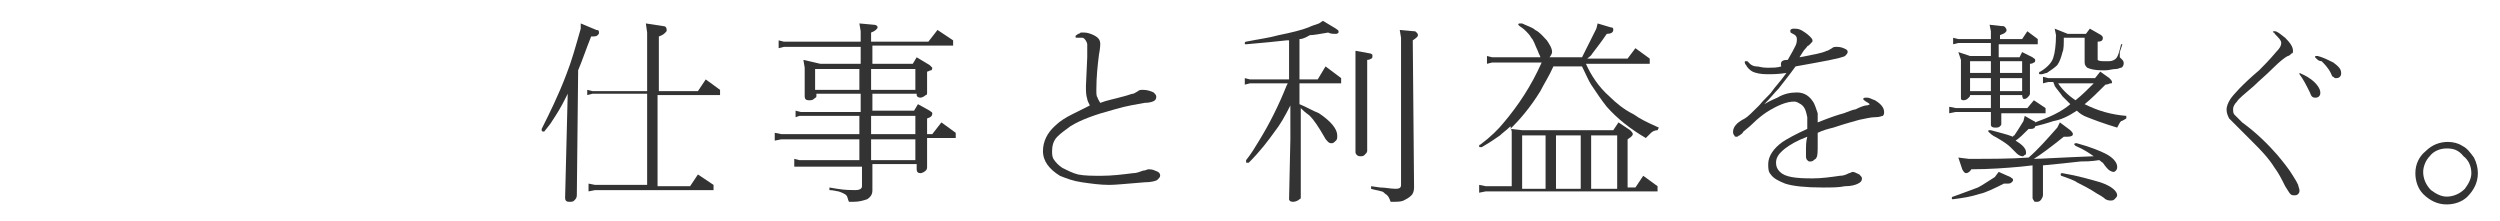 <?xml version="1.0" encoding="utf-8"?>
<!-- Generator: Adobe Illustrator 20.1.0, SVG Export Plug-In . SVG Version: 6.00 Build 0)  -->
<svg version="1.1" xmlns="http://www.w3.org/2000/svg" xmlns:xlink="http://www.w3.org/1999/xlink" x="0px" y="0px"
	 viewBox="0 0 192 17" style="enable-background:new 0 0 192 17;" xml:space="preserve">
<style type="text/css">
	.st0{fill:#333333;}
</style>
<g>
	<g>
		<path class="st0" d="M44.4,5.6L44.3,15c0,0.2-0.1,0.3-0.2,0.4c-0.1,0.1-0.2,0.1-0.4,0.1c-0.2,0-0.3-0.1-0.3-0.3l0.2-8
			c-0.1,0.2-0.2,0.4-0.2,0.4c-0.3,0.6-0.6,1.1-1,1.7c-0.1,0.2-0.3,0.4-0.6,0.8c0,0-0.1,0-0.1,0c0,0-0.1,0-0.1-0.1c0,0,0-0.1,0-0.1
			c0.6-1.2,1.3-2.6,1.9-4.2c0.4-1,0.7-2.1,1.1-3.5V1.8l1.2,0.5C46,2.3,46,2.4,46,2.5c0,0.1,0,0.1-0.1,0.2c-0.1,0.1-0.2,0.1-0.5,0.1
			c-0.4,1-0.7,1.9-1,2.6C44.4,5.5,44.4,5.5,44.4,5.6z M50.6,7h3l0.6-0.9l1.1,0.8v0.4h-4.8v7h2.5l0.6-0.9l1.2,0.8v0.4h-9.1l-0.5,0.1
			v-0.6l0.5,0.1h4v-7h-4.2l-0.4,0.1V6.9L45.5,7h4.2V2.5l-0.1-0.7L50.9,2c0.2,0,0.3,0.1,0.3,0.3c0,0.1,0,0.1-0.1,0.2
			c-0.1,0.1-0.2,0.2-0.5,0.3V7z"/>
		<path class="st0" d="M66.9,4.9h3.2l0.3-0.5l1,0.6c0.1,0.1,0.2,0.2,0.2,0.2s0,0.2-0.1,0.2c-0.1,0-0.2,0.1-0.3,0.1v1.6
			c0,0.1,0,0.2-0.1,0.2c-0.1,0.1-0.3,0.2-0.4,0.2c-0.2,0-0.3-0.1-0.3-0.2V7.2h-3.4v1.3h3.2L70.5,8l0.9,0.5c0.1,0.1,0.2,0.1,0.2,0.2
			c0,0.2-0.1,0.3-0.4,0.4v1.2h0.4l0.7-0.9l1.1,0.8v0.4h-2.2v2.2c0,0.1,0,0.2-0.1,0.3c-0.1,0.1-0.3,0.2-0.4,0.2
			c-0.2,0-0.3-0.1-0.3-0.3v-0.4h-3.4v2c0,0.3-0.1,0.5-0.4,0.7c-0.3,0.1-0.6,0.2-1.1,0.2c0,0-0.1,0-0.3,0c-0.1-0.2-0.1-0.4-0.2-0.5
			c-0.1-0.1-0.3-0.2-0.6-0.3c-0.1,0-0.4-0.1-0.7-0.1v-0.2l0.6,0.1c0.6,0.1,1.1,0.1,1.4,0.1c0.3,0,0.5-0.1,0.5-0.3v-1.5h-4.6L61,12.8
			v-0.6l0.4,0.1h4.6v-1.6h-6l-0.5,0.1v-0.6l0.5,0.1h6V8.9h-4.6L61.1,9V8.5l0.4,0.1h4.6V7.2h-3.4v0.2c0,0.1-0.1,0.1-0.2,0.2
			c-0.1,0.1-0.2,0.1-0.4,0.1c-0.2,0-0.3-0.1-0.3-0.3V5.2l-0.1-0.6L63,4.9h3.1V3.6h-5.9l-0.4,0.1V3.1l0.4,0.1h5.9V2.4L66,1.8l1.1,0.1
			c0.2,0,0.3,0.1,0.3,0.2c0,0.1-0.2,0.3-0.5,0.4v0.7h4.4l0.7-0.9l1.2,0.8v0.4h-6.2V4.9z M62.6,5.3v1.6h3.4V5.3H62.6z M66.9,5.3v1.6
			h3.4V5.3H66.9z M66.9,8.9v1.4h3.4V8.9H66.9z M70.3,10.7h-3.4v1.6h3.4V10.7z"/>
		<path class="st0" d="M83.7,8.1c-0.1-0.2-0.2-0.4-0.2-0.5c-0.1-0.3-0.1-0.6-0.1-1l0.1-2.2c0-0.6,0-0.9,0-1c0-0.1-0.1-0.3-0.2-0.4
			c-0.1-0.1-0.1-0.1-0.2-0.1c-0.1,0-0.2,0-0.3,0c-0.2,0-0.2,0-0.2-0.1c0-0.1,0.1-0.1,0.2-0.2c0,0,0.1,0,0.2-0.1c0.2,0,0.3,0,0.3,0
			c0.2,0,0.5,0.1,0.7,0.2c0.4,0.2,0.5,0.4,0.5,0.7c0,0,0,0.3-0.1,0.8c-0.1,0.8-0.2,1.7-0.2,2.7c0,0.3,0,0.5,0.1,0.6
			c0,0.1,0.1,0.2,0.2,0.4c0.5-0.2,1.1-0.3,1.8-0.5c0.4-0.1,0.6-0.2,0.7-0.2c0.1,0,0.2-0.1,0.4-0.2c0.1-0.1,0.2-0.1,0.4-0.1
			c0.3,0,0.6,0.1,0.8,0.2c0.1,0.1,0.2,0.2,0.2,0.3c0,0.1,0,0.2-0.1,0.3c-0.1,0.1-0.4,0.2-0.8,0.2c-0.5,0.1-1.3,0.2-2.3,0.5
			c-1.5,0.4-2.6,0.8-3.4,1.3c-0.4,0.3-0.7,0.5-1,0.8c-0.3,0.3-0.4,0.7-0.4,1.1c0,0.2,0,0.4,0.1,0.6c0.2,0.3,0.4,0.5,0.7,0.7
			c0.4,0.2,0.8,0.4,1.2,0.5c0.5,0.1,1.1,0.1,1.8,0.1c0.8,0,1.6-0.1,2.4-0.2c0.3,0,0.5-0.1,0.8-0.2c0.2,0,0.3-0.1,0.4-0.1
			c0.1,0,0.3,0,0.5,0.1c0.3,0.1,0.4,0.2,0.4,0.4c0,0.1-0.1,0.2-0.2,0.3c-0.1,0.1-0.5,0.2-1,0.2c-1.3,0.1-2.2,0.2-2.7,0.2
			c-0.7,0-1.4-0.1-2.1-0.2c-0.7-0.1-1.2-0.3-1.7-0.5c-0.8-0.5-1.3-1.1-1.3-1.9c0-0.7,0.3-1.4,1-2c0.3-0.3,0.8-0.6,1.2-0.8
			C82.7,8.6,83.1,8.4,83.7,8.1z"/>
		<path class="st0" d="M99.8,6.1h1.4l0.6-1l1.2,0.9v0.4h-3.2v1.6c0.5,0.2,1,0.5,1.5,0.7c0.9,0.6,1.4,1.2,1.4,1.7
			c0,0.2,0,0.3-0.1,0.4c-0.1,0.1-0.2,0.2-0.3,0.2c-0.1,0-0.2,0-0.3-0.1c-0.1-0.1-0.2-0.2-0.3-0.4c-0.4-0.7-0.8-1.3-1.1-1.6
			c-0.1-0.1-0.3-0.2-0.6-0.5l-0.1-0.1v6.8c0,0.1,0,0.2-0.1,0.2c-0.1,0.1-0.3,0.2-0.5,0.2c-0.2,0-0.3-0.1-0.3-0.2l0.1-4.6V8.1
			c-0.4,0.8-0.8,1.5-1.2,2c-0.5,0.7-1.1,1.5-2,2.4c0,0-0.1,0-0.1,0c-0.1,0-0.1,0-0.1-0.1c0,0,0-0.1,0-0.1c0.4-0.5,0.7-1,1-1.5
			c0.8-1.3,1.5-2.7,2.1-4.2l0.1-0.2H96l-0.4,0.1V6L96,6.1h3v-3c0,0-0.1,0-0.2,0c-0.9,0.1-1.9,0.2-3.1,0.3c-0.1,0-0.1,0-0.1-0.1
			c0,0,0-0.1,0.1-0.1c1-0.2,1.8-0.3,2.5-0.5c1-0.2,1.8-0.4,2.3-0.6c0.2-0.1,0.5-0.2,0.8-0.3l0.3-0.2l1,0.6c0.1,0.1,0.2,0.1,0.2,0.2
			c0,0,0,0.1,0,0.1c-0.1,0.1-0.1,0.1-0.3,0.1c-0.1,0-0.3,0-0.5-0.1c-0.6,0.1-1.1,0.2-1.4,0.2C100.1,3,99.9,3,99.8,3V6.1z M104.1,3.9
			l1.1,0.2c0.1,0,0.2,0.1,0.2,0.1c0,0,0,0.1,0,0.1c0,0.1,0,0.2-0.1,0.2c0,0-0.1,0.1-0.3,0.1v7c0,0.1-0.1,0.2-0.2,0.3
			c-0.1,0.1-0.2,0.1-0.3,0.1c-0.1,0-0.2,0-0.3-0.1c0,0-0.1-0.1-0.1-0.2V4.5L104.1,3.9z M105.3,14.5v-0.2l0.7,0.1
			c0.4,0,0.8,0.1,1.2,0.1c0.3,0,0.4-0.1,0.4-0.3l0-11.3l-0.1-0.6l1.1,0.1c0.1,0,0.1,0,0.2,0.1c0,0,0.1,0.1,0.1,0.2
			c0,0.1-0.1,0.2-0.4,0.4l0.1,11.3c0,0.3-0.1,0.5-0.2,0.6c-0.2,0.2-0.4,0.3-0.6,0.4c-0.2,0.1-0.5,0.1-1,0.1
			c-0.1-0.3-0.2-0.5-0.4-0.6c-0.1-0.1-0.2-0.2-0.3-0.2C105.8,14.6,105.6,14.6,105.3,14.5z"/>
		<path class="st0" d="M116.9,10h7l0.4-0.6l0.9,0.6c0.1,0.1,0.2,0.2,0.2,0.3c0,0.1-0.1,0.2-0.4,0.4v3.7h0.6l0.6-0.9l1.1,0.8v0.4
			h-13.2l-0.5,0.1v-0.6l0.5,0.1h2v-4.2L116,9.7c-0.3,0.3-0.6,0.5-0.8,0.7c-0.3,0.2-0.7,0.5-1.4,0.9c0,0-0.1,0-0.1,0
			c-0.1,0-0.1,0-0.1-0.1c0,0,0-0.1,0.1-0.1c0.8-0.6,1.4-1.2,1.8-1.7c1.1-1.3,2.1-2.8,2.9-4.6l0,0h-3.8l-0.4,0.1V4.3l0.4,0.1h3.7
			c0-0.1-0.1-0.2-0.2-0.5c-0.2-0.4-0.3-0.8-0.5-1c-0.1-0.2-0.3-0.4-0.4-0.5c-0.1-0.1-0.2-0.2-0.5-0.4c-0.1-0.1-0.1-0.1-0.1-0.1
			c0,0,0-0.1,0.1-0.1c0,0,0.1,0,0.2,0c0.4,0.2,0.8,0.3,1,0.5c0.4,0.2,0.6,0.5,0.9,0.8c0.2,0.3,0.4,0.6,0.4,0.9
			c0,0.1-0.1,0.3-0.2,0.4h2.5c0.3-0.6,0.7-1.4,1.1-2.2l0.1-0.4l1,0.3c0.2,0,0.2,0.1,0.2,0.2c0,0.2-0.2,0.3-0.5,0.3
			c-0.4,0.6-0.8,1.1-1.1,1.5c-0.1,0.2-0.3,0.3-0.4,0.4h3.1l0.6-0.8l1.1,0.8v0.4h-4.9c0.4,0.9,1,1.8,1.8,2.5c0.5,0.5,1.1,1,1.9,1.4
			c0.4,0.3,1,0.6,1.9,1l-0.1,0.2c-0.2,0-0.4,0.1-0.5,0.2s-0.2,0.2-0.4,0.4c-1.2-0.7-2.2-1.5-3-2.4c-0.4-0.5-0.8-1.1-1.2-1.7
			c-0.2-0.3-0.4-0.8-0.7-1.4l0,0h-2.2l0,0c-0.3,0.7-0.7,1.3-1,1.9c-0.8,1.3-1.6,2.2-2.3,2.9L116.9,10z M116.9,10.4v4.1h1.8v-4.1
			H116.9z M119.5,10.4v4.1h1.9v-4.1H119.5z M122.2,10.4v4.1h2v-4.1H122.2z"/>
		<path class="st0" d="M137.3,4.6c0.3-0.5,0.5-0.9,0.6-1.1c0.1-0.2,0.1-0.4,0.1-0.5c0-0.2-0.1-0.3-0.3-0.4c-0.2-0.1-0.2-0.1-0.2-0.2
			c0,0,0,0,0-0.1c0.1-0.1,0.2-0.1,0.3-0.1c0.1,0,0.3,0,0.5,0.1c0.2,0.1,0.5,0.3,0.7,0.5c0.1,0.1,0.2,0.2,0.2,0.3
			c0,0.1,0,0.1-0.1,0.2c0,0-0.1,0.1-0.2,0.2c-0.1,0-0.1,0.1-0.3,0.3c-0.1,0.1-0.2,0.3-0.4,0.6c1-0.2,1.7-0.3,2.1-0.5
			c0.1,0,0.2-0.1,0.4-0.2c0.1-0.1,0.2-0.1,0.4-0.1c0.3,0,0.5,0.1,0.7,0.2c0.1,0.1,0.1,0.1,0.1,0.2c0,0.1-0.1,0.2-0.2,0.3
			c-0.4,0.2-1.6,0.4-3.8,0.8c-0.5,0.7-1,1.3-1.3,1.7c-0.3,0.3-0.6,0.7-1.1,1.2c0.5-0.3,0.8-0.4,1-0.5c0.5-0.3,1-0.4,1.5-0.4
			c0.6,0,1,0.3,1.3,0.8c0.1,0.2,0.2,0.5,0.3,0.8c0,0.1,0,0.4,0,0.7c1-0.4,1.6-0.6,2-0.7c0.5-0.2,0.8-0.3,0.9-0.3
			c0.4-0.2,0.7-0.3,0.8-0.3c0.2,0,0.3-0.1,0.3-0.1s-0.1-0.1-0.3-0.2c-0.1-0.1-0.2-0.1-0.2-0.2c0-0.1,0.1-0.1,0.3-0.1
			c0.2,0,0.3,0.1,0.6,0.2c0.5,0.3,0.7,0.6,0.7,0.9c0,0.1,0,0.2-0.1,0.3c-0.1,0-0.2,0.1-0.6,0.1c-0.3,0-0.7,0.1-1.2,0.2
			c-1.1,0.3-1.7,0.5-2,0.6c-0.4,0.1-0.8,0.2-1.2,0.4c0,0.4,0,0.7,0,0.9c0,0.5,0,0.9-0.1,1c0,0.1-0.1,0.1-0.2,0.2
			c-0.1,0.1-0.2,0.1-0.3,0.1c-0.1,0-0.1,0-0.2-0.1c-0.1-0.1-0.1-0.2-0.1-0.4c0-0.1,0-0.3,0-0.5c0-0.2,0-0.5,0.1-0.9
			c-0.8,0.3-1.3,0.6-1.7,0.9c-0.5,0.4-0.7,0.7-0.7,1.1c0,0.3,0.1,0.5,0.3,0.7c0.4,0.4,1.2,0.5,2.5,0.5c0.7,0,1.4-0.1,2.1-0.2
			c0.3,0,0.5-0.1,0.7-0.2c0.1,0,0.2-0.1,0.3-0.1c0.1,0,0.3,0.1,0.5,0.2c0.1,0.1,0.2,0.2,0.2,0.3c0,0.2-0.1,0.3-0.3,0.4
			c-0.2,0.1-0.5,0.2-1,0.2c-0.5,0.1-1,0.1-1.7,0.1c-1.3,0-2.3-0.1-2.9-0.3c-0.5-0.2-0.9-0.4-1.1-0.7c-0.2-0.2-0.2-0.5-0.2-0.8
			c0-0.6,0.4-1.2,1.1-1.7c0.3-0.2,1-0.6,1.9-1c0-0.4,0-0.7,0-0.9c-0.1-0.5-0.2-0.8-0.5-1c-0.2-0.1-0.3-0.2-0.5-0.2
			c-0.6,0-1.3,0.3-2.1,0.8c-0.3,0.2-0.7,0.5-1.1,0.9c-0.3,0.3-0.6,0.5-0.7,0.6c-0.1,0.2-0.2,0.2-0.3,0.3c-0.1,0-0.1,0.1-0.2,0.1
			c-0.1,0-0.2,0-0.2-0.1c-0.1-0.1-0.1-0.2-0.1-0.3c0-0.2,0.1-0.4,0.3-0.6c0,0,0.2-0.2,0.6-0.4c0.2-0.1,0.6-0.5,1.1-1
			c0.4-0.5,0.8-0.8,1-1.1c0.2-0.3,0.6-0.7,1.1-1.4c-0.6,0.1-1.1,0.1-1.5,0.1c-0.5,0-0.9-0.1-1.1-0.2c-0.2-0.1-0.4-0.3-0.5-0.5
			c-0.1-0.1-0.1-0.2-0.1-0.2c0-0.1,0-0.1,0.1-0.1c0,0,0.1,0,0.1,0c0,0,0.1,0.1,0.2,0.2c0.1,0.1,0.3,0.2,0.5,0.2
			c0.2,0,0.4,0.1,0.8,0.1c0.5,0,0.8,0,1.1-0.1C136.7,4.7,136.9,4.6,137.3,4.6z"/>
		<path class="st0" d="M155.3,7.3h-1.7v1h2.1l0.5-0.6l0.9,0.6v0.4h-3.4v0.8c0,0.1,0,0.1-0.1,0.2c-0.1,0.1-0.2,0.1-0.4,0.1
			c-0.2,0-0.3-0.1-0.3-0.2v-1h-2.7l-0.5,0.1V8.2l0.5,0.1h2.7v-1h-1.6c0,0.1,0,0.1-0.1,0.2c-0.1,0.1-0.2,0.2-0.4,0.2
			c-0.2,0-0.2-0.1-0.2-0.2V4.6L150.4,4l0.9,0.3h1.6v-1h-2.5l-0.4,0.1V2.9l0.4,0.1h2.5V2.4l-0.1-0.5l0.9,0.1c0.2,0,0.2,0,0.3,0.1
			c0,0,0.1,0.1,0.1,0.2s0,0.1-0.1,0.2c-0.1,0.1-0.2,0.1-0.4,0.2V3h1.7l0.4-0.6l0.8,0.6v0.4h-3v1h1.6l0.2-0.4l0.8,0.4
			c0.1,0.1,0.2,0.1,0.2,0.2c0,0.1,0,0.2-0.1,0.2c0,0-0.1,0.1-0.3,0.1v2.3c0,0.1-0.1,0.2-0.2,0.3c-0.1,0.1-0.2,0.1-0.3,0.1
			C155.4,7.6,155.3,7.5,155.3,7.3L155.3,7.3z M150,15.3C150,15.3,150,15.3,150,15.3c-0.1,0-0.1,0-0.1-0.1c0,0,0-0.1,0.1-0.1
			c0.8-0.3,1.4-0.5,1.9-0.7c0.4-0.2,0.8-0.5,1.3-0.8l0.3-0.4l0.9,0.4c0.1,0.1,0.2,0.1,0.2,0.2c0,0.1,0,0.1-0.1,0.2s-0.2,0.1-0.4,0.1
			c-0.1,0-0.1,0-0.2,0c-0.8,0.4-1.4,0.7-1.9,0.8C151.4,15.1,150.8,15.2,150,15.3z M161.2,12.3c-0.6,0.1-1.1,0.1-1.4,0.1
			c-0.9,0.1-1.8,0.2-2.9,0.3V15c0,0.1-0.1,0.3-0.2,0.4c-0.1,0.1-0.2,0.1-0.3,0.1c-0.1,0-0.2,0-0.2-0.1c0,0-0.1-0.1-0.1-0.2v-2.5
			l-0.9,0.1c-1.1,0.1-2.4,0.2-3.8,0.2c-0.1,0.2-0.3,0.3-0.4,0.3c-0.1,0-0.2-0.1-0.3-0.3l-0.3-0.9l0.8,0.1c1.7,0,3.2,0,4.6-0.1
			c0.7-0.6,1.4-1.4,2.2-2.3l0.2-0.4L159,10c0.1,0.1,0.2,0.2,0.2,0.3c0,0.1-0.1,0.2-0.4,0.2c-0.1,0-0.2,0-0.3,0
			c-1,0.8-1.8,1.4-2.3,1.7c0.5,0,2-0.1,4.6-0.2c-0.3-0.2-0.7-0.5-1.4-0.8c0,0-0.1-0.1-0.1-0.1c0,0,0-0.1,0.1-0.1c0,0,0,0,0.1,0
			c1.1,0.3,1.8,0.6,2.2,0.8c0.6,0.3,0.9,0.7,0.9,1c0,0.1,0,0.2-0.1,0.3c-0.1,0.1-0.1,0.1-0.2,0.1c-0.1,0-0.3-0.1-0.4-0.2
			c0,0-0.2-0.2-0.4-0.5C161.3,12.4,161.3,12.3,161.2,12.3z M152.9,5.6V4.7h-1.6v0.9H152.9z M152.9,7V6h-1.6v1H152.9z M156.3,9.7
			c0,0.1-0.1,0.2-0.3,0.2c-0.1,0-0.1,0-0.2,0c-0.4,0.4-0.7,0.7-1,0.9c0.5,0.3,0.8,0.6,0.8,0.9c0,0.1,0,0.2-0.1,0.2
			c-0.1,0.1-0.1,0.1-0.2,0.1c-0.1,0-0.3-0.1-0.4-0.2c0,0-0.2-0.2-0.5-0.5c-0.2-0.2-0.5-0.4-1-0.7c-0.2-0.1-0.4-0.2-0.6-0.4
			c0,0-0.1-0.1-0.1-0.1c0-0.1,0-0.1,0.1-0.1c0,0,0,0,0.1,0c0.7,0.2,1.2,0.3,1.7,0.5c0,0,0-0.1,0.1-0.1c0.2-0.3,0.4-0.6,0.7-1.1
			l0.1-0.4l0.7,0.4c0,0,0.1,0,0.1,0.1c1.1-0.4,2-0.8,2.7-1.4c-0.2-0.2-0.4-0.4-0.6-0.6c-0.2-0.3-0.4-0.5-0.6-0.8
			c0-0.1-0.1-0.2-0.1-0.3h-0.4l-0.4,0.1V5.9l0.4,0.1h3.6l0.4-0.5l0.7,0.5c0.1,0.1,0.2,0.2,0.2,0.3c0,0.1,0,0.1-0.1,0.1
			c-0.1,0-0.2,0.1-0.4,0.1c-0.6,0.6-1.1,1.1-1.6,1.5c1,0.5,2,0.8,3.2,0.9v0.2c-0.2,0.1-0.3,0.2-0.4,0.2c-0.1,0.1-0.2,0.3-0.3,0.5
			c-1-0.3-1.8-0.6-2.3-0.8c-0.3-0.1-0.6-0.3-0.8-0.5l0,0c-0.6,0.4-1.2,0.7-1.8,0.8C157.1,9.5,156.7,9.6,156.3,9.7z M155.3,5.6V4.7
			h-1.7v0.9H155.3z M155.3,7V6h-1.7v1H155.3z M158.5,2.9L158.5,2.9c0,0.5,0,0.9-0.1,1.1c-0.1,0.4-0.2,0.7-0.4,1
			c-0.2,0.2-0.5,0.4-0.8,0.6c-0.1,0-0.3,0.1-0.4,0.1c0,0-0.1,0-0.1,0c-0.1,0-0.1,0-0.1-0.1c0,0,0-0.1,0.1-0.1c0.5-0.3,0.9-0.7,1-1.1
			c0.1-0.3,0.2-0.9,0.2-1.7l-0.1-0.5l1,0.4h1.4l0.3-0.4l0.7,0.4c0.2,0.1,0.3,0.2,0.3,0.3c0,0.2-0.1,0.3-0.4,0.3v1.3c0,0,0,0.1,0,0.1
			c0.1,0.1,0.3,0.1,0.6,0.1h0.3c0.2,0,0.4-0.1,0.5-0.2c0.1-0.1,0.2-0.3,0.3-0.7l0.1-0.4h0.1L162.8,4c0,0,0,0,0,0.1
			c0,0.1,0,0.2,0,0.3c0,0,0.1,0.1,0.2,0.2c0.1,0.1,0.1,0.2,0.1,0.3c0,0.1-0.1,0.3-0.2,0.3c-0.1,0-0.2,0.1-0.4,0.1
			c-0.3,0-0.5,0.1-0.8,0.1h-0.3c-0.5,0-0.9-0.1-1.1-0.2c-0.1-0.1-0.2-0.2-0.2-0.4V2.9H158.5z M158,6.3c0.3,0.5,0.8,1,1.4,1.4l0,0
			c0.5-0.4,0.9-0.8,1.4-1.3H158z M158.3,13.5C158.3,13.4,158.2,13.4,158.3,13.5c-0.1-0.2,0-0.2,0.1-0.2c1.2,0.2,2.2,0.5,2.9,0.7
			c0.9,0.3,1.3,0.7,1.3,1c0,0.1-0.1,0.2-0.2,0.3c-0.1,0.1-0.2,0.1-0.3,0.1c-0.1,0-0.2,0-0.4-0.1c0,0-0.2-0.2-0.6-0.4
			c-0.6-0.4-1.2-0.7-1.6-0.9C159.4,13.9,158.9,13.7,158.3,13.5z"/>
		<path class="st0" d="M174.7,2.4c0.2,0,0.4,0.2,0.8,0.5c0.4,0.4,0.6,0.7,0.6,1c0,0.1,0,0.2-0.1,0.2c-0.1,0.1-0.2,0.2-0.3,0.2
			c-0.2,0.1-0.6,0.4-1.1,0.9c-0.6,0.6-1.1,1-1.5,1.4c-0.7,0.6-1.2,1-1.3,1.2c-0.2,0.2-0.3,0.4-0.3,0.6c0,0.1,0,0.3,0.1,0.4
			c0.1,0.1,0.3,0.3,0.6,0.6c1.1,0.8,2,1.7,2.7,2.5c0.5,0.6,0.9,1.1,1.2,1.6c0.2,0.3,0.3,0.5,0.4,0.7c0,0.1,0.1,0.3,0.1,0.4
			c0,0.1,0,0.2-0.1,0.3c-0.1,0.1-0.2,0.1-0.3,0.1c-0.1,0-0.2,0-0.3-0.1c-0.1-0.1-0.2-0.3-0.4-0.6c-0.3-0.6-0.5-1-0.8-1.4
			c-0.5-0.8-1.1-1.4-1.7-2c-0.5-0.5-0.8-0.8-1.1-1.1c-0.3-0.3-0.6-0.6-0.7-0.7c-0.1-0.2-0.2-0.4-0.2-0.7c0-0.2,0.1-0.5,0.3-0.8
			c0.2-0.3,0.9-1.1,2.2-2.2c0.3-0.3,0.8-0.8,1.3-1.4c0.3-0.3,0.4-0.5,0.4-0.7c0-0.2-0.2-0.4-0.5-0.7c0-0.1-0.1-0.1-0.1-0.1
			C174.5,2.4,174.6,2.4,174.7,2.4z M176.6,5.6c0.2,0.1,0.5,0.2,0.9,0.5c0.4,0.3,0.7,0.7,0.7,1c0,0.1,0,0.2-0.1,0.3
			c-0.1,0.1-0.2,0.1-0.3,0.1c-0.2,0-0.3-0.1-0.4-0.4c-0.3-0.6-0.5-1-0.8-1.4c0,0,0-0.1,0-0.1C176.4,5.6,176.5,5.6,176.6,5.6
			C176.6,5.6,176.6,5.6,176.6,5.6z M177.9,4.5c0,0-0.1-0.1-0.1-0.1c0-0.1,0-0.1,0.1-0.1c0,0,0,0,0.1,0c0.4,0.1,0.8,0.3,1.2,0.5
			c0.4,0.3,0.6,0.5,0.6,0.8c0,0.1,0,0.2-0.1,0.3c-0.1,0.1-0.2,0.1-0.3,0.1c-0.1,0-0.1,0-0.2-0.1c-0.1,0-0.1-0.1-0.2-0.3
			c-0.2-0.4-0.5-0.7-0.7-0.9C178.1,4.7,178,4.6,177.9,4.5z"/>
		<path class="st0" d="M188,10.9c0.4,0,0.8,0.1,1.1,0.3c0.4,0.2,0.6,0.5,0.9,0.9c0.2,0.4,0.3,0.8,0.3,1.2c0,0.7-0.3,1.3-0.8,1.8
			c-0.4,0.4-1,0.6-1.6,0.6c-0.7,0-1.3-0.3-1.8-0.8c-0.4-0.4-0.6-1-0.6-1.6c0-0.7,0.3-1.3,0.8-1.7C186.8,11.1,187.4,10.9,188,10.9z
			 M187.9,11.4c-0.5,0-1,0.2-1.3,0.6c-0.3,0.3-0.5,0.8-0.5,1.2c0,0.5,0.2,1,0.6,1.4c0.4,0.3,0.8,0.5,1.2,0.5c0.5,0,1-0.2,1.4-0.6
			c0.3-0.4,0.5-0.8,0.5-1.2c0-0.5-0.2-1-0.6-1.3C188.8,11.5,188.4,11.4,187.9,11.4z"/>
	</g>
</g>
</svg>
